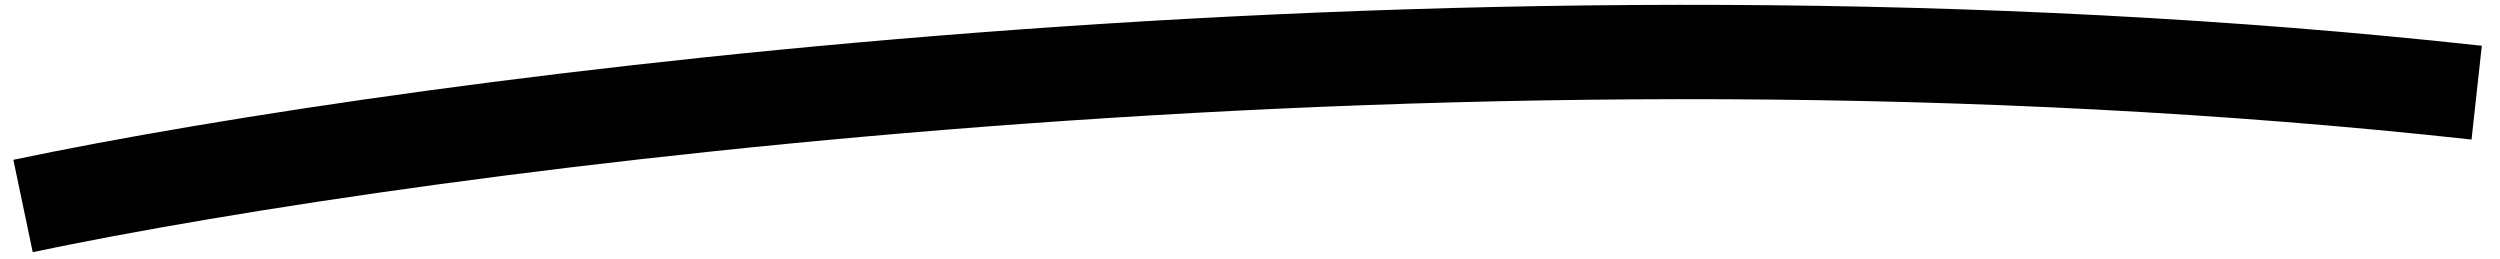 <svg width="106" height="11" viewBox="0 0 106 11" fill="none" xmlns="http://www.w3.org/2000/svg">
<path d="M0.977 8.733C17.882 5.184 62.356 -0.745 105.011 3.928" stroke="black" stroke-width="4"/>
</svg>
